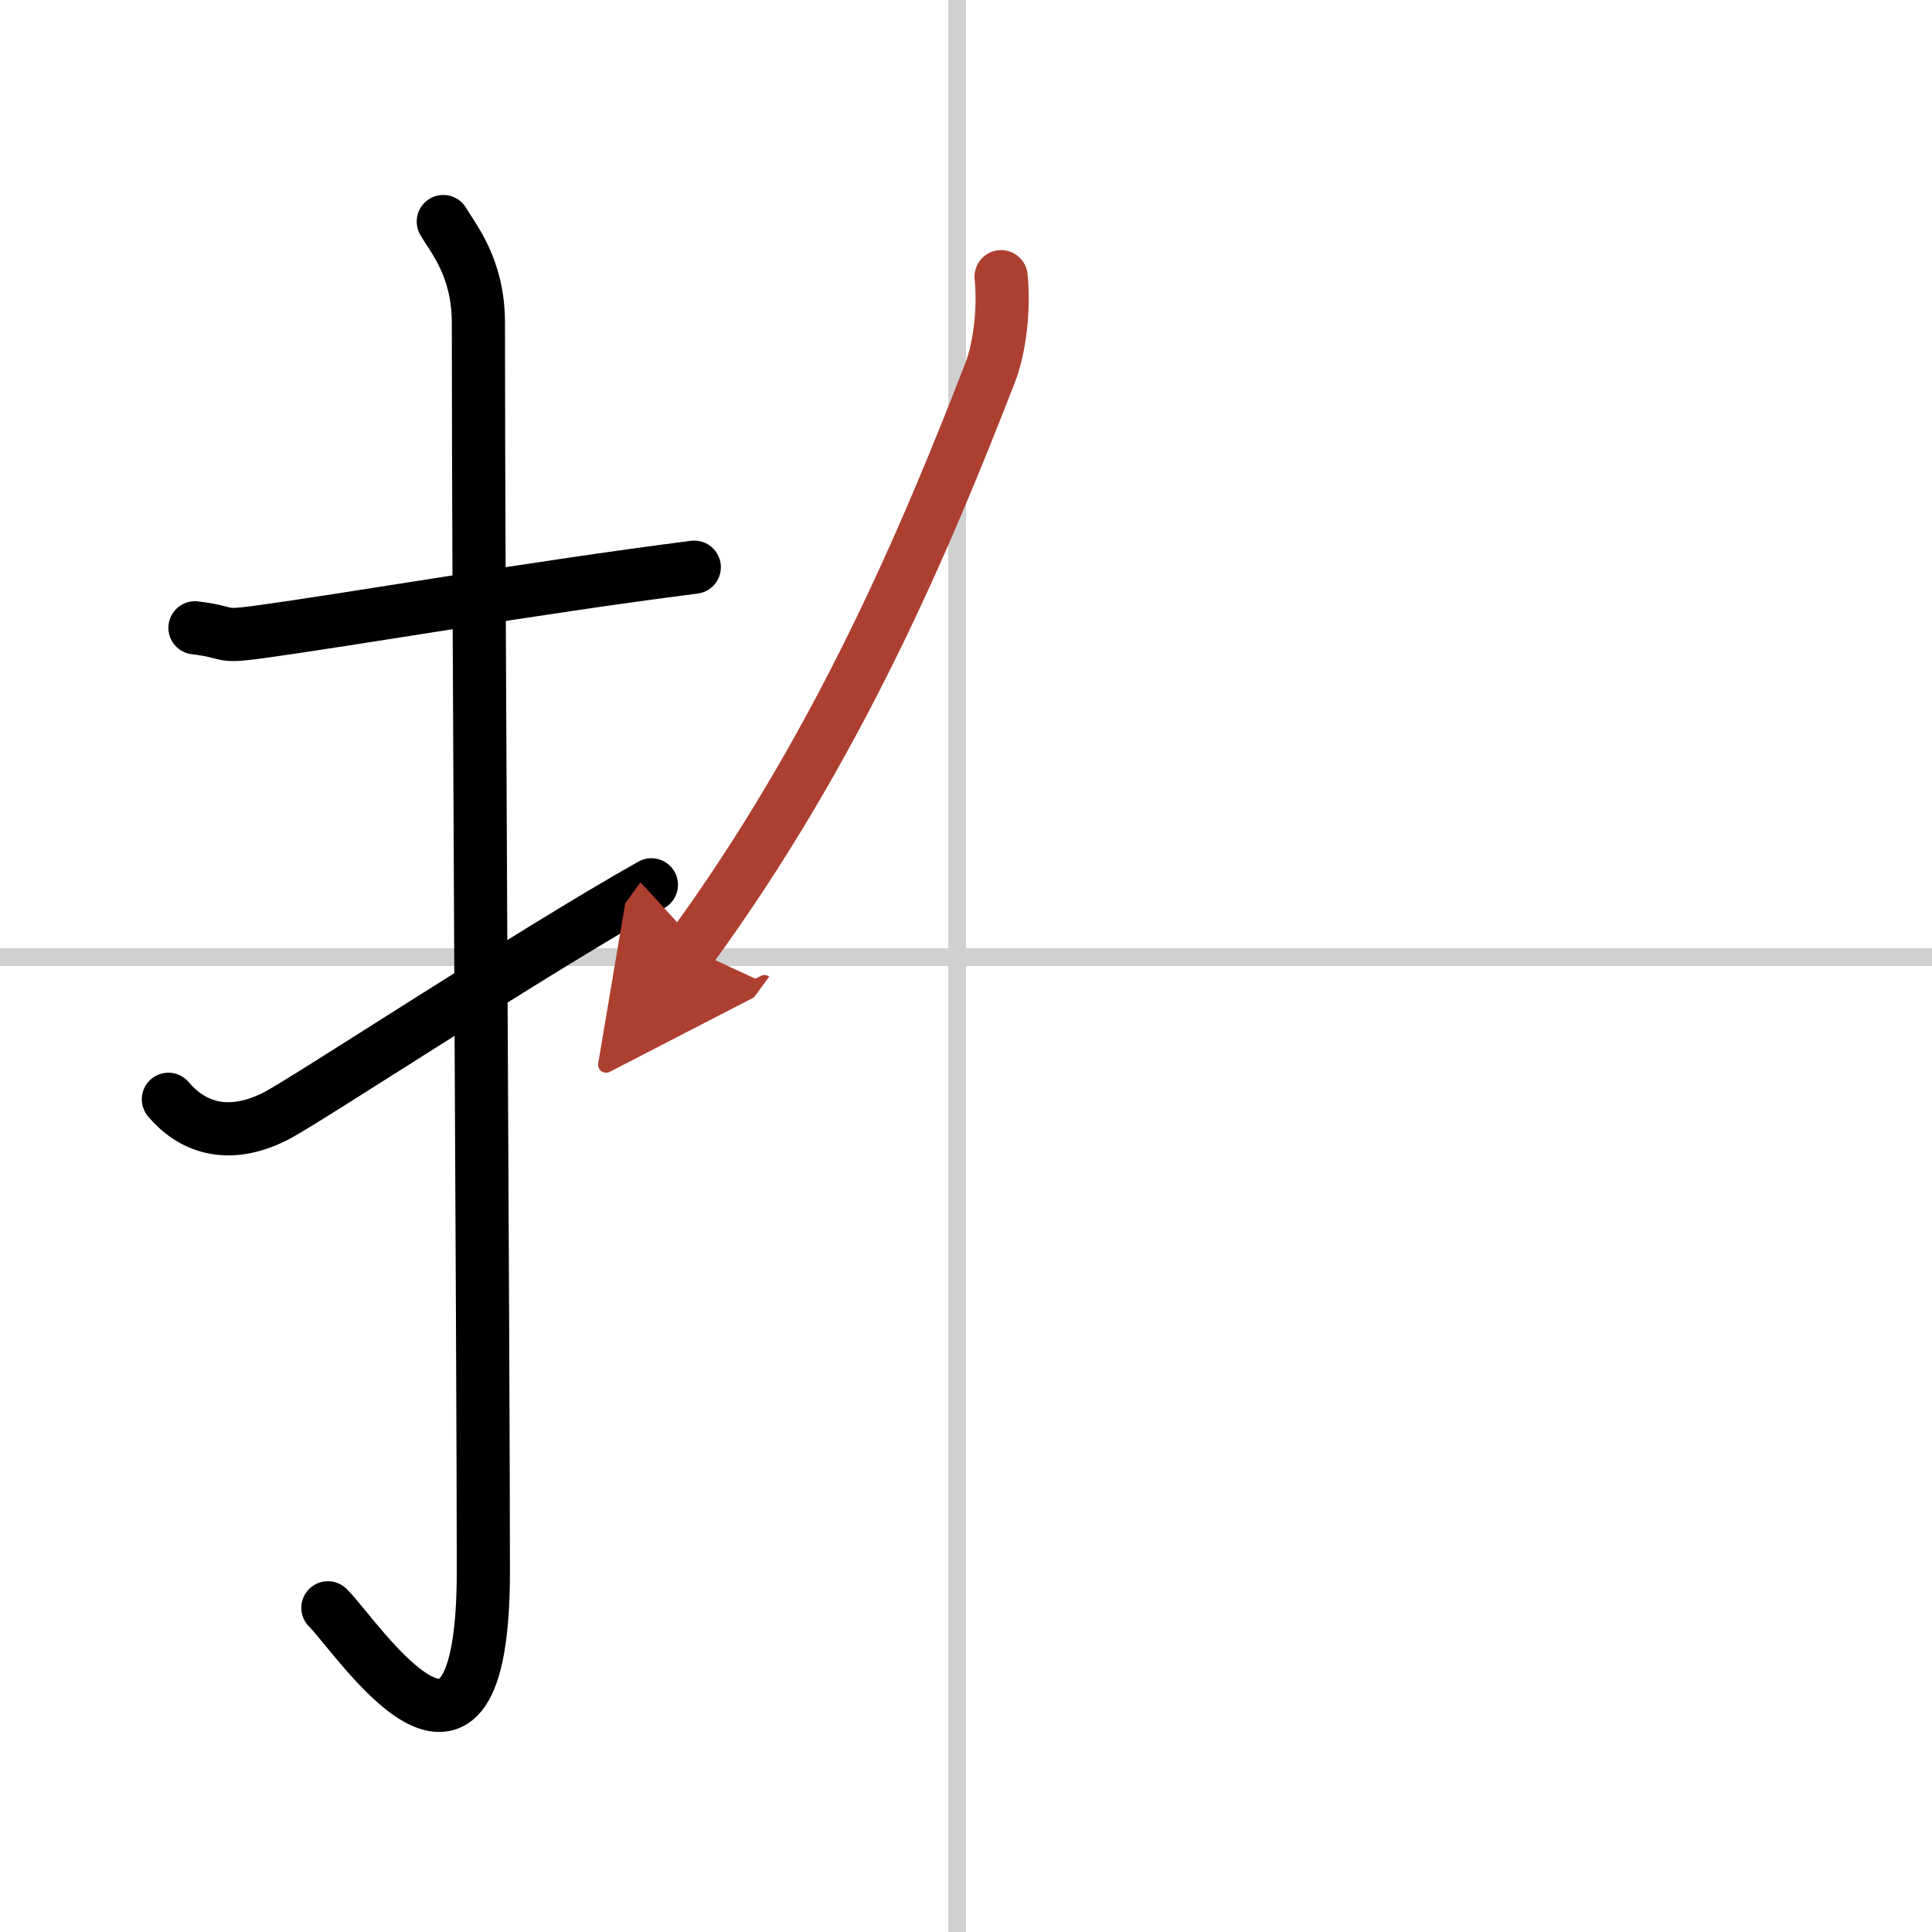 <svg width="400" height="400" viewBox="0 0 109 109" xmlns="http://www.w3.org/2000/svg"><defs><marker id="a" markerWidth="4" orient="auto" refX="1" refY="5" viewBox="0 0 10 10"><polyline points="0 0 10 5 0 10 1 5" fill="#ad3f31" stroke="#ad3f31"/></marker></defs><g fill="none" stroke="#000" stroke-linecap="round" stroke-linejoin="round" stroke-width="3"><rect width="100%" height="100%" fill="#fff" stroke="#fff"/><line x1="54" x2="54" y2="109" stroke="#d0d0d0" stroke-width="1"/><line x2="109" y1="54" y2="54" stroke="#d0d0d0" stroke-width="1"/><path d="M11,35.42c2.08,0.25,1.27,0.55,3.5,0.25C20,34.92,30,33.17,39.17,32"/><path d="m25.01 12.5c0.55 0.95 1.98 2.58 1.98 5.72 0 15.8 0.28 58.56 0.28 70.42 0 14.78-7.14 3.66-8.77 2.07"/><path d="m9.5 62.02c1.25 1.48 3.24 2.35 6 0.98 1.63-0.81 14.35-9.2 21.25-13.08"/><path d="m56.48 15.61c0.18 1.71-0.05 3.95-0.62 5.42-3.63 9.35-8.58 21.12-16.89 32.5" marker-end="url(#a)" stroke="#ad3f31"/></g></svg>
